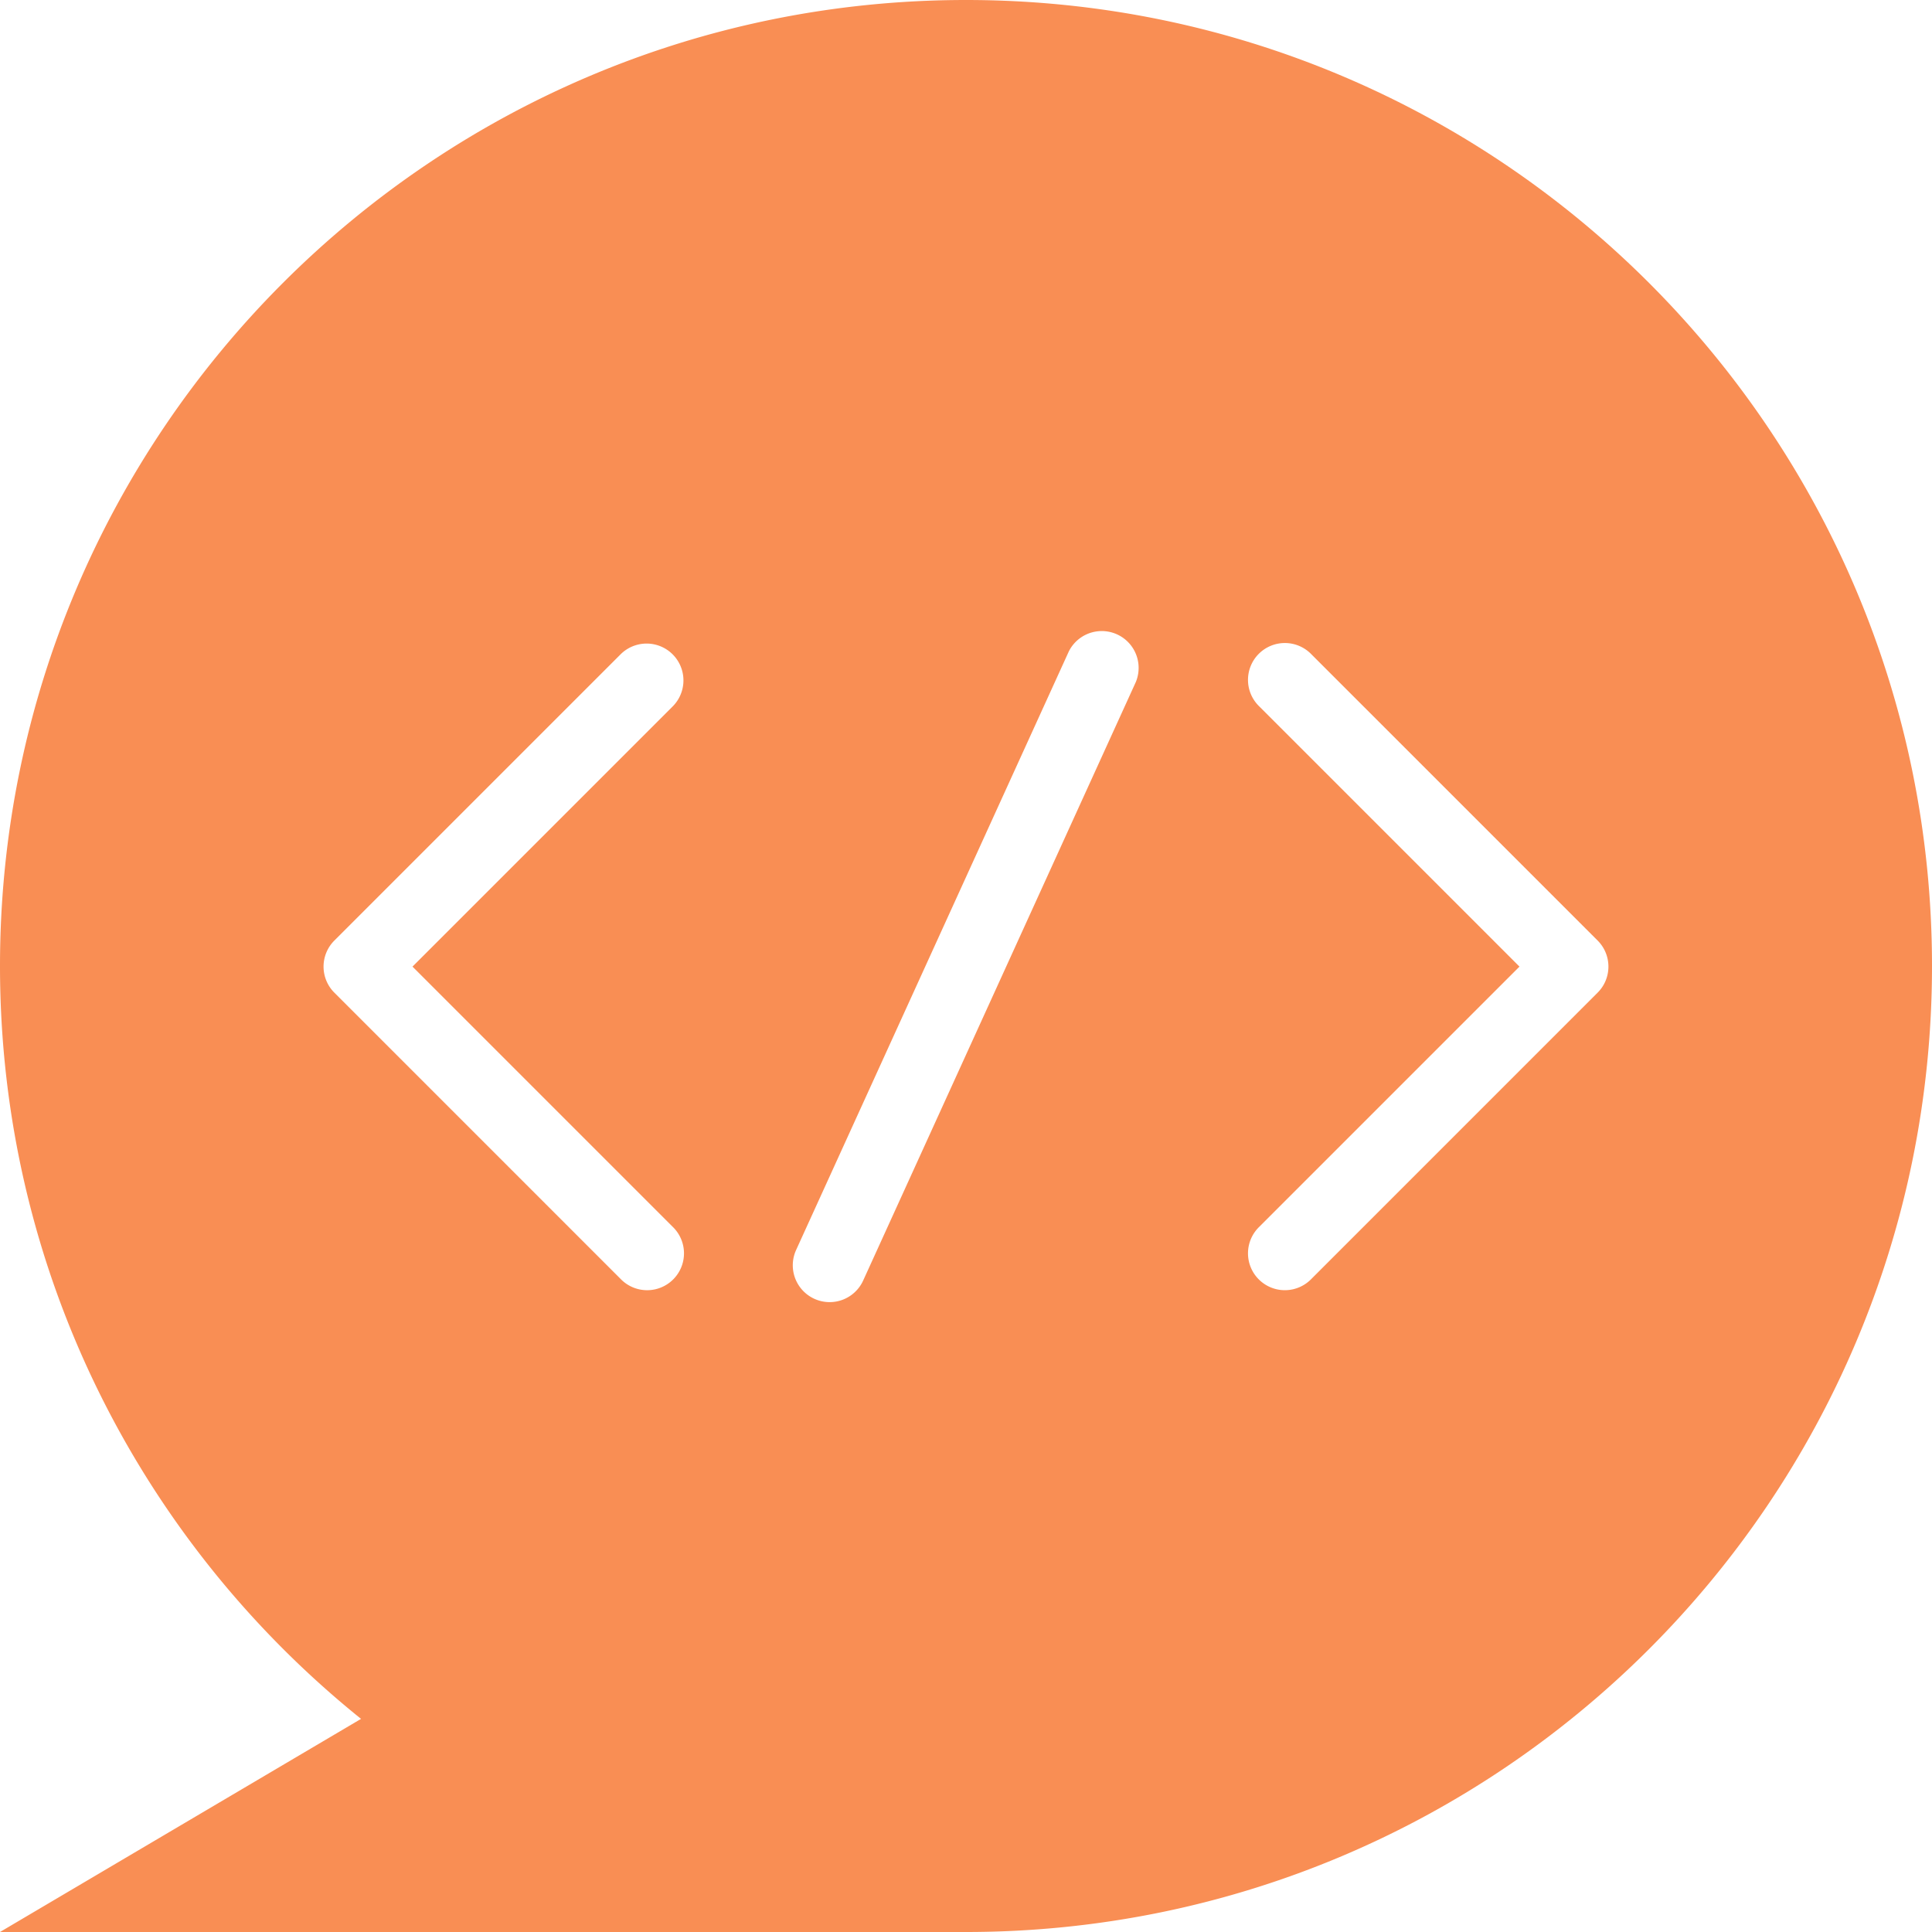 <svg xmlns="http://www.w3.org/2000/svg" xmlns:xlink="http://www.w3.org/1999/xlink" version="1.1" x="0" y="0" viewBox="11.026 11.026 77.949 77.949" enable-background="new 0 0 100 100" xml:space="preserve" height="131.186" width="131.186" class="icon-icon-0" data-fill-palette-color="accent" id="icon-0">
        <path d="M50 11.026C28.475 11.026 11.026 28.475 11.026 50 11.026 62.283 16.714 73.232 25.593 80.376L11.026 88.975H50C71.525 88.975 88.975 71.526 88.975 50 88.975 28.475 71.523 11.026 50 11.026M38.165 60.521A1.487 1.487 0 1 1 36.063 62.624L24.516 51.076A1.485 1.485 0 0 1 24.516 48.974L36.063 37.427A1.485 1.485 0 1 1 38.165 39.529L27.669 50.025zM56.854 38.539L45.851 62.692A1.485 1.485 0 1 1 43.146 61.459L54.15 37.306A1.487 1.487 0 0 1 56.854 38.539M75.484 51.076L63.938 62.623A1.487 1.487 0 1 1 61.835 60.521L72.331 50.025 61.835 39.529A1.487 1.487 0 1 1 63.938 37.427L75.485 48.974C76.065 49.555 76.065 50.496 75.484 51.076" fill="#f98e54" data-fill-palette-color="accent"/>
    </svg>